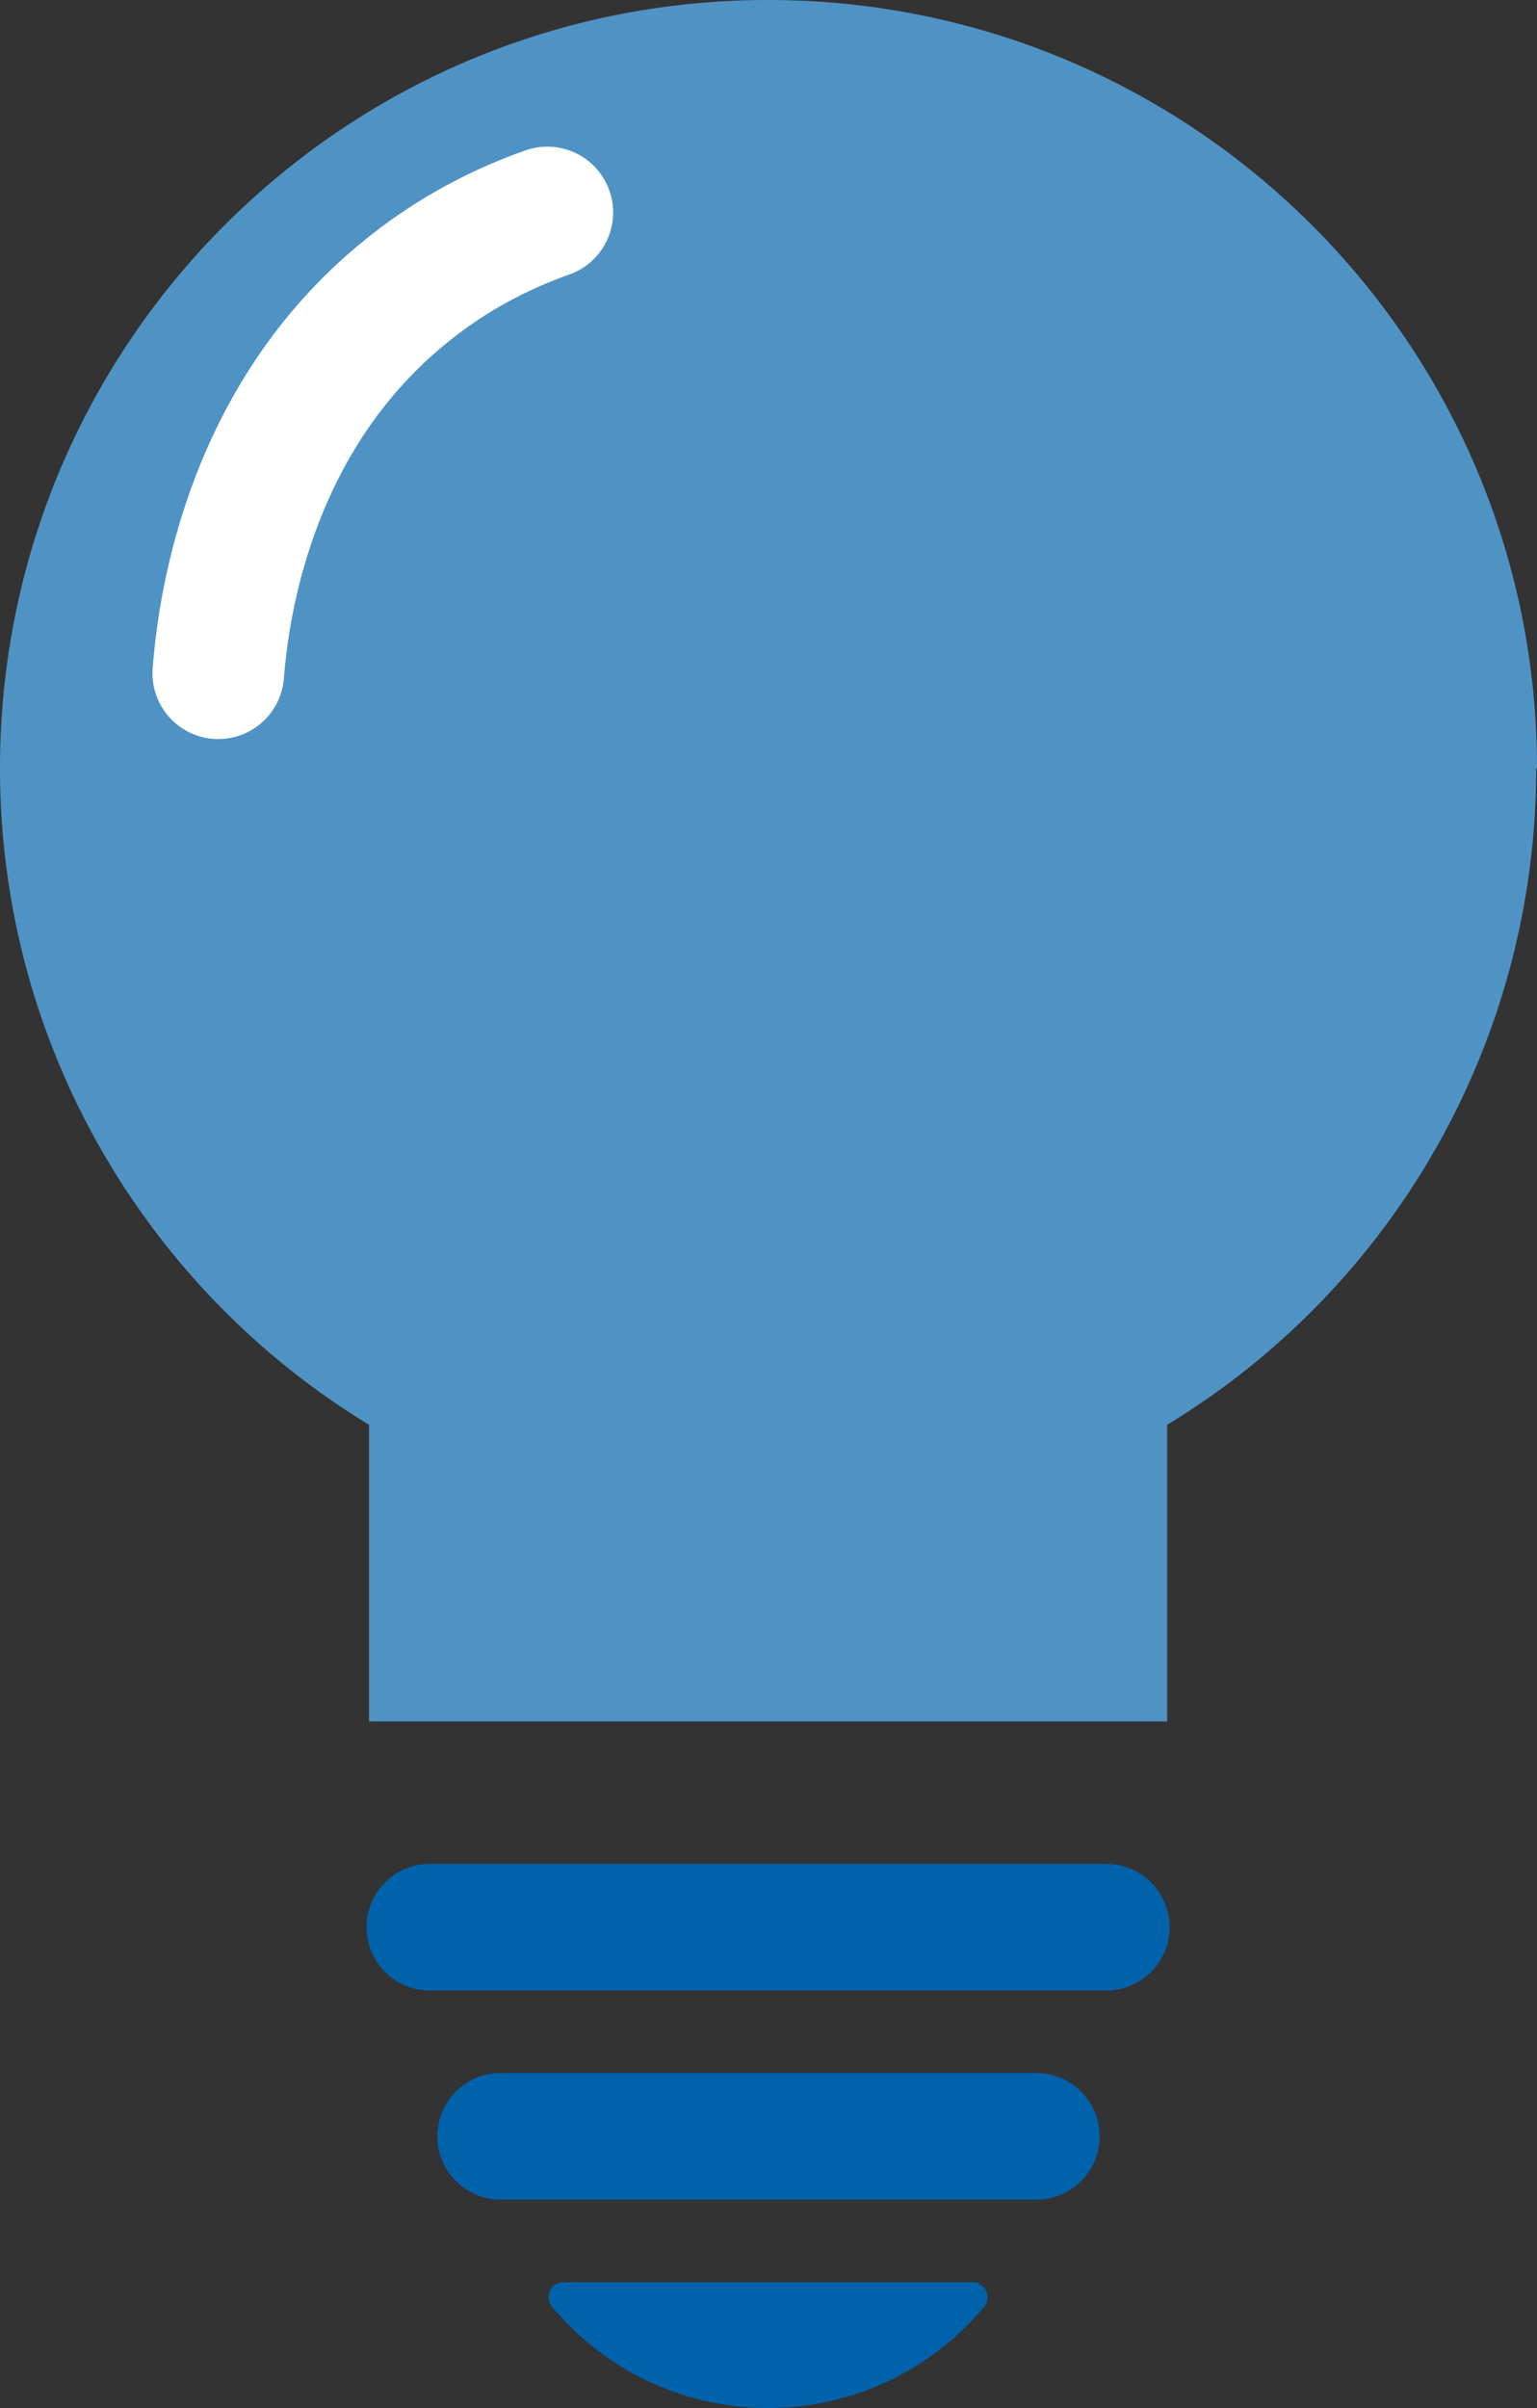 <svg xmlns="http://www.w3.org/2000/svg" viewBox="0 0 18.45 28.9"><rect x="0" y="0" width="18.45" height="28.9" fill="#333333" stroke="none"/><defs><style>.cls-3{stroke-width:0;fill:#0062ab}</style></defs><g><path d="M18.45 9.22C18.45 4.13 14.32 0 9.22 0S0 4.13 0 9.22c0 3.34 1.78 6.27 4.43 7.88v3.56h9.58V17.1a9.207 9.207 0 0 0 4.43-7.88Z" style="stroke-width:0;fill:#4f93c5"/><path d="M13.28 23.89H5.16a.76.76 0 1 1 0-1.52h8.12a.76.76 0 1 1 0 1.52ZM12.44 26.4H6.01a.76.76 0 1 1 0-1.52h6.43a.76.76 0 1 1 0 1.52ZM6.77 27.39c-.16 0-.24.18-.14.3.62.74 1.55 1.21 2.59 1.21s1.97-.47 2.59-1.21c.1-.12.02-.3-.14-.3h-4.9Z" class="cls-3"/><path d="M2.62 8.08c.05-.62.29-2.96 2.2-4.54.61-.51 1.24-.81 1.75-.99" style="fill:none;stroke:#fff;stroke-linecap:round;stroke-linejoin:round;stroke-width:1.58px"/></g></svg>